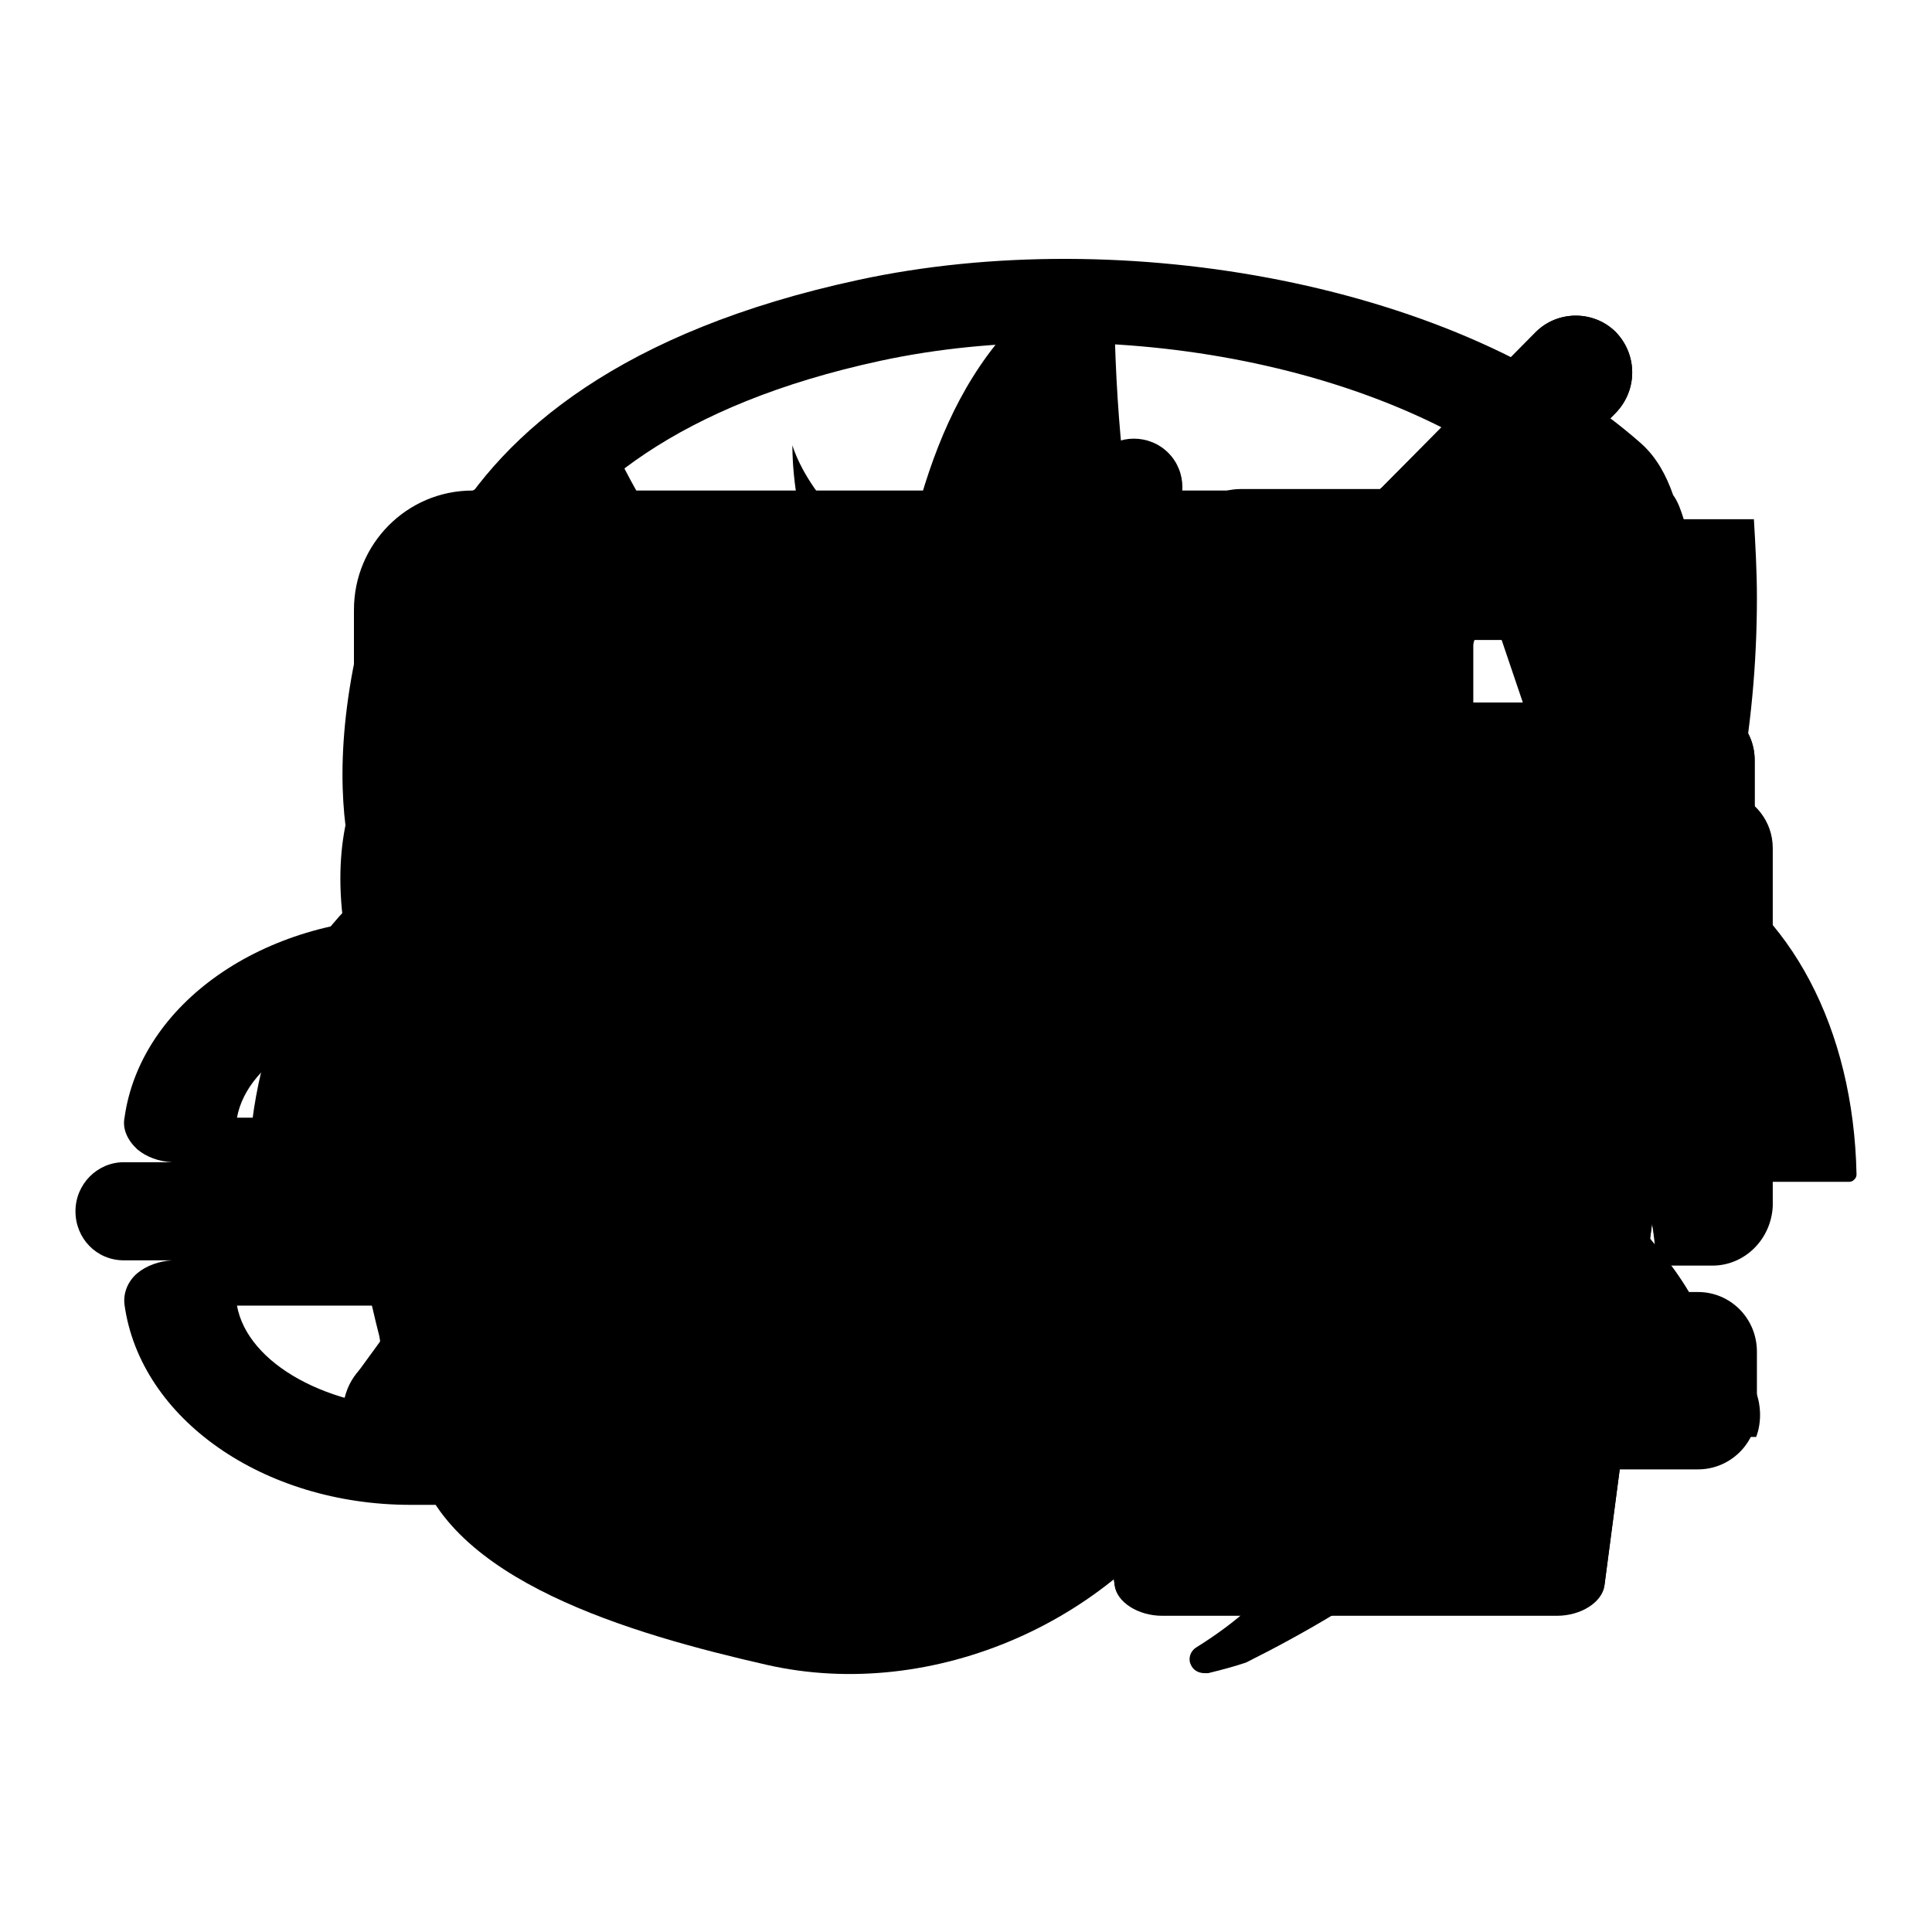 <?xml version="1.0" encoding="utf-8"?>
<!-- Svg Vector Icons : http://www.onlinewebfonts.com/icon -->
<!DOCTYPE svg PUBLIC "-//W3C//DTD SVG 1.1//EN" "http://www.w3.org/Graphics/SVG/1.1/DTD/svg11.dtd">
<svg version="1.1" xmlns="http://www.w3.org/2000/svg" xmlns:xlink="http://www.w3.org/1999/xlink" x="0px" y="0px" viewBox="0 0 256 256" enable-background="new 0 0 256 256" xml:space="preserve">
<g><g><path fill="#000000" d="M231,102.8c0,0.5-0.1,0.9-0.1,1.3c0.8,18.4-13.4,44.7-29,52c-23,10.7-31.8,21.6-42,39c-11.6,19.7-36.3,30.5-58.3,25.5c-18-4.1-42.5-11.2-46.5-27.1c-2.1-6.1-6.5-20.8-7.8-31.2c-0.8-3.4-0.7-7.2,0.6-11.5c6.6-21.2,8.4-35.4,5.7-48.3c-2.5-11.9-2.5-51.9,60.1-65.4c35.1-7.6,79.9,0.5,103.8,21.7c2,1.8,3.3,4.2,4.2,6.8c0.6,0.8,1,1.9,1.4,3.2C224.7,75.9,230.3,93.4,231,102.8z M185.8,123.4c17.7-8.2,33.3-45,20-56.9c-20.5-18.3-58.9-25.2-89.1-18.7C62.9,59.4,62.9,93.7,65,104c2.3,11.1,0.8,23.3-4.9,41.5c-6.5,21,20.7,29,39.5,33.3c18.9,4.3,40.1-5,50.1-21.9C158.5,141.9,166.1,132.6,185.8,123.4z"/><path fill="#000000" d="M130.7,79.2c21.7,5.6,51.4-1.2,51.8-1.3c-0.4,0.2-24.9,15.4-47.9,14.7C124.3,108.3,97,150,94.9,153.7c1.9-3.8,21.7-48.1,28.4-63C104.4,83.6,105,59,105,59S108.9,73.5,130.7,79.2z"/><path fill="#000000" d="M164.2,121.6l-10.7,80.9c-0.2,1.9-2.7,3.4-5.4,3.4h-44.9c-2.7,0-5.2-1.5-5.4-3.4l-10.7-80.9l0,0c-3.5,0-6.4-2.9-6.4-6.5v-6.5c0-3.6,2.9-6.5,6.4-6.5h38.6V83.2c0-0.9,0.1-1.9,0.5-2.7c0.4-1.1,1.1-2,2-2.8L145.7,60c2.5-2.5,6.6-2.5,9.1,0c2.5,2.5,2.5,6.6,0,9.2l-16.2,16.4v16.6h25.7c3.5,0,6.4,2.9,6.4,6.5v6.5C170.7,118.7,167.8,121.6,164.2,121.6z M107.8,192.4h34.7l8.5-70.8H99.3L107.8,192.4z M83.2,173H31.4c1.4,7.7,12.1,13.7,25,13.7h16.8c4.1,0,8-0.7,11.5-1.8l1.7,13.1c-3.6,0.8-7.3,1.4-11.2,1.4H54.4c-19.5,0-35.8-11.4-37.9-26.5c-0.2-1.5,0.4-3.1,1.7-4.2c1.2-1,2.9-1.6,4.6-1.7h-6.4c-3.6,0-6.4-2.9-6.4-6.5c0-3.6,2.9-6.5,6.4-6.5h6.4c-1.8-0.1-3.4-0.7-4.6-1.7c-1.3-1.2-2-2.7-1.7-4.2c2.1-15.1,18.4-26.5,37.9-26.5h20.8c0.4,0,0.7,0.1,1.1,0.1l1.7,13c-1.6-0.2-3.2-0.3-4.8-0.3H56.4c-13,0-23.6,6-25,13.7h48.4L83.2,173z"/><path fill="#000000" d="M232.5,100.7v7.6c0,4.2-3.3,7.5-7.5,7.6l-12.4,94.2c-0.3,2.2-3.1,4-6.3,4H154c-3.2,0-6-1.8-6.3-4l-12.4-94.2l0,0c-4.1,0-7.5-3.4-7.5-7.6v-7.6c0-4.2,3.3-7.6,7.5-7.6h44.9V71.1c0-1.1,0.1-2.2,0.5-3.2c0.5-1.3,1.3-2.4,2.4-3.3l20.4-20.6c2.9-2.9,7.7-2.9,10.6,0c2.9,3,2.9,7.7,0,10.7l-18.9,19.1v19.3H225C229.1,93.2,232.5,96.5,232.5,100.7z M199.7,198.3l9.9-82.5h-60.2l9.9,82.5H199.7z"/><path fill="#000000" d="M132.5,189.6l2,15.2c-4.1,1-8.5,1.7-13,1.7H97.2c-22.7,0-41.7-13.3-44.2-30.9c-0.2-1.8,0.5-3.6,2-4.9c1.4-1.2,3.3-1.9,5.4-2h-7.5c-4.1,0-7.5-3.4-7.5-7.6c0-4.2,3.3-7.6,7.5-7.6h7.5c-2-0.1-4-0.8-5.4-2c-1.5-1.3-2.3-3.1-2-4.9c2.5-17.6,21.5-30.9,44.2-30.9h24.2c0.4,0,0.9,0.1,1.3,0.1l2,15.1c-1.8-0.2-3.7-0.3-5.6-0.3H99.5c-15.1,0-27.5,7-29.2,15.9h56.4l3.9,29.2H70.4c1.6,9,14.1,15.9,29.2,15.9h19.6C123.9,191.6,128.4,190.9,132.5,189.6z"/><path fill="#000000" d="M225,115.8l-12.4,94.2c-0.3,2.2-3.1,4-6.3,4H154c-3.2,0-6-1.8-6.3-4l-12.4-94.2l0,0c-4.1,0-7.5-3.4-7.5-7.6v-7.6c0-4.2,3.3-7.6,7.5-7.6h44.9V71.1c0-1.1,0.1-2.2,0.5-3.2c0.5-1.3,1.3-2.4,2.4-3.3l20.4-20.6c2.9-2.9,7.7-2.9,10.6,0c2.9,3,2.9,7.7,0,10.7l-18.9,19.1v19.3H225c4.1,0,7.5,3.4,7.5,7.6v7.6C232.5,112.4,229.2,115.8,225,115.8z"/><path fill="#000000" d="M159.3,198.3h40.4l9.9-82.5h-60.2L159.3,198.3z"/><path fill="#000000" d="M130.6,175.7H70.4c1.6,9,14.1,15.9,29.2,15.9h19.6c4.8,0,9.3-0.8,13.3-2l2,15.2c-4.1,1-8.5,1.7-13,1.7H97.2c-22.7,0-41.7-13.3-44.2-30.9c-0.2-1.8,0.5-3.6,2-4.9c1.4-1.2,3.3-1.9,5.4-2h-7.5c-4.1,0-7.5-3.4-7.5-7.6c0-4.2,3.3-7.6,7.5-7.6h7.5c-2-0.1-4-0.8-5.4-2c-1.5-1.3-2.3-3.1-2-4.9c2.5-17.6,21.5-30.9,44.2-30.9h24.2c0.4,0,0.9,0.1,1.3,0.1l2,15.1c-1.8-0.2-3.7-0.3-5.6-0.3H99.5c-15.1,0-27.5,7-29.2,15.9h56.4L130.6,175.7z"/><path fill="#000000" d="M232.7,190.4H45.9c0,0-1.8-4,1.3-8.3l81.3-111.6c2.6-3.5,6.6-5.6,10.8-5.6c4.3,0,8.3,2.1,10.8,5.6l81.3,111.6C234.5,186.3,232.7,190.4,232.7,190.4z M94.5,143.8h67.7l-2.9-7.8h-59.1L94.5,143.8z M105.9,128.1h50.4l-2.9-7.8h-41.8L105.9,128.1z M150.5,112.4l-2.9-7.8H123l-5.7,7.8H150.5z M138.8,82.9l-10.1,13.8h15.8L140,84.6L138.8,82.9z M165.1,151.6H88.8l-5.7,7.8h85L165.1,151.6z M171,167.3H77.4l-5.8,8H174L171,167.3z"/><path fill="#000000" d="M226.9,167.7h-7.5c-0.1-17.5-14.2-31.7-31.5-31.7c-17.4,0-31.4,14.2-31.5,31.7h-30.9c-0.1-17.5-14.2-31.7-31.5-31.7s-31.4,14.2-31.5,31.7c-8.6,0-15.6-7.1-15.6-15.8V80.8c0-8.7,7-15.8,15.7-15.8h99.9c0.6-0.1,1.2-0.2,1.9-0.2h39.2c4.3,0,8.5,1.6,9.4,3.6l16.2,36.5c3.3,1,5.7,3.9,5.7,7.5v47.4C234.7,164.2,231.2,167.7,226.9,167.7z M101.6,88.7c0-4.4-3.5-7.9-7.8-7.9H70.3c-4.3,0-7.8,3.5-7.8,7.9v15.8c0,4.4,3.5,7.9,7.8,7.9h23.5c4.3,0,7.8-3.5,7.8-7.9V88.7z M156.4,88.7c0-4.4-3.5-7.9-7.8-7.9h-23.5c-4.3,0-7.8,3.5-7.8,7.9v15.8c0,4.4,3.5,7.9,7.8,7.9h23.5c4.3,0,7.8-3.5,7.8-7.9V88.7L156.4,88.7z M206.6,107.3l-8.2-24.2c-0.5-1.3-2.5-2.4-4.7-2.4h-9.9c-2.1,0-3.9,1-3.9,2.4v24.2c0,2.8,2.7,5.2,6,5.2h16.4C205.6,112.5,207.5,110.1,206.6,107.3z M93.9,144c13.1,0,23.7,10.7,23.7,23.9c0,13.2-10.6,23.9-23.7,23.9s-23.7-10.7-23.7-23.9C70.3,154.7,80.9,144,93.9,144z M93.7,175.6c4.3,0,7.8-3.5,7.8-7.9c0-4.4-3.5-7.9-7.8-7.9c-4.3,0-7.8,3.5-7.8,7.9C85.8,172,89.4,175.6,93.7,175.6z M187.9,144c13.1,0,23.7,10.7,23.7,23.9c0,13.2-10.6,23.9-23.7,23.9s-23.7-10.7-23.7-23.9C164.2,154.7,174.8,144,187.9,144z M187.6,175.6c4.3,0,7.8-3.5,7.8-7.9c0-4.4-3.5-7.9-7.8-7.9c-4.3,0-7.8,3.5-7.8,7.9C179.8,172,183.3,175.6,187.6,175.6z"/><path fill="#000000" d="M225,194.7h-85.8c-4.3,0-7.8-3.5-7.8-7.9v-7c-6.5-8-12.2-21.3-21-29.5c-8.3-7.7-28.1-9.9-43.4-15.8l-3.4,45c3.1,1.1,5.3,3.9,5.3,7.4c0,4.4-3.5,7.9-7.8,7.9h-7.8c-4.3,0-7.8-3.5-7.8-7.9c0-3.3,2.1-6.2,5-7.3l-4.3-57.6c-0.1-1.9,0.3-3.7,1.2-5c-1.6-5-3.3-14.3-0.6-28.5c6-31.4,35.6-27.1,35.6-27.1s10.9,22.6,32.2,41.5c10.1,8.9,18.6,14.4,26.4,18l2.7-5.8c3.5-7.4,12.7-10.7,20.5-7.3l14.1,6.1c7.8,3.4,11.3,12.1,7.8,19.5l-1,2.2c2.9,1.3,4.6,2.3,4.6,2.3s25.5,18.8,34.1,33.3h1.2c4.3,0,7.8,3.5,7.8,7.9v7.9C232.8,191.2,229.3,194.7,225,194.7z M170.6,122l-7.4-3.2c-4.1-1.8-8.9-0.1-10.8,3.8l-3.3,7.1c-1.9,3.9,0,8.5,4.1,10.3l7.4,3.2c4.1,1.8,8.9,0.1,10.8-3.8l3.3-7.1C176.5,128.4,174.7,123.8,170.6,122z"/><path fill="#000000" d="M76.5,79.2c0-3.5,0.1-7,0.4-10.4H191c0,0.1,0,0.1,0,0.2h23.5c0-0.1,0-0.1,0-0.2h17.9c0.2,3.4,0.4,6.9,0.4,10.4c0,35.2-13.1,66.2-33,85.2c1.2,2.2,1.9,4.7,1.9,7.4c0,8.7-7,15.8-15.7,15.8h-62.6c-8.6,0-15.7-7.1-15.7-15.8c0-2.7,0.7-5.1,1.9-7.3c-0.3-0.3-0.6-0.5-0.9-0.8H84.1c-21.6,0-39-25.5-39-47.3c0-19.2,13.6-29,31.6-31.1C76.6,83.2,76.5,81.2,76.5,79.2z M179.1,156.7c20.6,0,36-31.5,36.1-71.9h-23.5c-0.1,32.3-10,59-24.5,68.3C171,155.4,175,156.7,179.1,156.7z M60.4,116.5c0,13.1,10.5,31.5,23.4,31.5h12.1c-8.7-13.2-14.9-29.2-17.7-47C68,101.8,60.4,105.4,60.4,116.5z"/><path fill="#000000" d="M165.8,103.5c0-16-12.8-29-28.6-29c-9.2,0-17.3,4.4-22.6,11.3c-0.1,0.1-0.3,0.2-0.4,0.3c-0.2,0.3-0.4,0.6-0.5,0.9c-3.2,4.7-5.1,10.4-5.1,16.4c0,16,12.8,29,28.6,29C153,132.5,165.8,119.5,165.8,103.5z M137.3,80.7c4.5,0,8.7,1.4,12.3,3.8c-3.3,0.3-7.2,1.9-13.2,5c-5.7,3-11.8,0.6-15.4-1.5C125,83.5,130.8,80.7,137.3,80.7z M137.3,126.3c-12.3,0-22.3-10.2-22.3-22.8c0-4.2,1.1-8.1,3.1-11.5c2.9,1.8,7.4,3.9,12.5,3.9c2.6,0,5.4-0.6,8.2-2c10.2-5.4,12.4-5.2,16.4-3.4c0.2,0.1,0.4,0.1,0.6,0.1c2.5,3.7,4,8.2,4,13C159.6,116.1,149.6,126.3,137.3,126.3z M203.7,131.6c-1.9-1.3-3-3.4-3-5.7c0-2.1,1-4,2.6-5.4c0.3-0.2,0.4-0.6,0.3-1c-0.1-0.4-0.4-0.7-0.7-0.7c-3.8-0.8-7.4-2.6-10.5-5.1c-0.3-0.2-0.7-0.3-1.1-0.1c-7.3,3.8-13.1,10.3-16.9,18.5c6.9,6.3,12.2,14.7,15.7,24.6h8.8c0.5,0,0.9-0.3,1-0.8l4.1-23.4C204.2,132.2,204,131.8,203.7,131.6z M223.9,113.6c-0.4-0.2-0.8-0.1-1.1,0.1c-3,2.6-6.6,4.3-10.4,5.1c-0.4,0.1-0.7,0.4-0.7,0.7c-0.1,0.4,0,0.7,0.3,1c1.7,1.3,2.6,3.3,2.6,5.4c0,2.2-1.1,4.3-3,5.6c-0.3,0.2-0.5,0.6-0.4,0.9l4.1,23.4c0.1,0.5,0.5,0.8,1,0.8H245c0.3,0,0.5-0.1,0.7-0.3c0.2-0.2,0.3-0.4,0.3-0.7C245.6,136.3,237.3,120.6,223.9,113.6z M230,91c0-12.5-10-22.6-22.3-22.6c-7.2,0-13.5,3.4-17.6,8.8c-0.1,0.1-0.2,0.1-0.3,0.3c-0.2,0.2-0.3,0.5-0.4,0.7c-2.5,3.7-4,8.1-4,12.8c0,12.5,10,22.6,22.3,22.6C220,113.6,230,103.4,230,91z M207.7,73.1c3.5,0,6.8,1.1,9.5,2.9c-2.6,0.3-5.6,1.5-10.3,3.9c-4.5,2.4-9.2,0.5-12-1.2C198.1,75.4,202.6,73.1,207.7,73.1z M207.7,108.8c-9.6,0-17.5-8-17.5-17.8c0-3.3,0.9-6.3,2.5-8.9c2.3,1.4,5.8,3,9.7,3c2.1,0,4.2-0.4,6.4-1.6c7.9-4.2,9.7-4.1,12.8-2.7c0.1,0.1,0.3,0.1,0.4,0.1c2,2.9,3.1,6.4,3.1,10.1C225.1,100.8,217.3,108.8,207.7,108.8z M67.3,131.6c-1.9-1.3-3-3.4-3-5.7c0-2.1,1-4,2.6-5.4c0.3-0.2,0.4-0.6,0.4-1c-0.1-0.4-0.4-0.7-0.7-0.7c-3.8-0.8-7.4-2.6-10.5-5.1c-0.3-0.2-0.7-0.3-1.1-0.1c-13.4,6.9-21.7,22.7-22.1,42.1c0,0.3,0.1,0.5,0.3,0.7c0.2,0.2,0.4,0.3,0.7,0.3h28.7c0.5,0,0.9-0.3,1-0.8l4.1-23.4C67.7,132.2,67.6,131.8,67.3,131.6z M103,129.5c-3.8-7-9.1-12.5-15.7-15.9c-0.4-0.2-0.8-0.1-1.1,0.1c-3,2.6-6.6,4.3-10.5,5.1c-0.4,0.1-0.7,0.4-0.7,0.7c-0.1,0.4,0,0.7,0.3,1c1.7,1.3,2.6,3.3,2.6,5.4c0,2.2-1.1,4.3-3,5.6c-0.3,0.2-0.5,0.6-0.4,0.9l4.1,23.4c0.1,0.5,0.5,0.8,1,0.8h4.5C88.2,145.5,94.6,136.1,103,129.5z M93.5,91c0-12.5-10-22.6-22.3-22.6c-7.2,0-13.5,3.4-17.6,8.8c-0.1,0.1-0.2,0.1-0.3,0.3c-0.2,0.2-0.3,0.5-0.4,0.7c-2.5,3.7-4,8.1-4,12.8c0,12.5,10,22.6,22.3,22.6C83.5,113.6,93.5,103.4,93.5,91z M71.2,73.1c3.5,0,6.8,1.1,9.5,2.9c-2.6,0.3-5.6,1.5-10.3,3.9c-4.5,2.4-9.2,0.5-12-1.2C61.6,75.4,66.2,73.1,71.2,73.1z M71.2,108.8c-9.6,0-17.5-8-17.5-17.8c0-3.3,0.9-6.3,2.4-8.9c2.3,1.4,5.8,3,9.7,3c2.1,0,4.2-0.4,6.4-1.6c7.9-4.2,9.7-4.1,12.8-2.7c0.1,0.1,0.3,0.1,0.4,0.1c2,2.9,3.1,6.4,3.1,10.1C88.6,100.8,80.8,108.8,71.2,108.8z M132.2,155.5c-2.4-1.7-3.8-4.4-3.8-7.2c0-2.7,1.3-5.2,3.4-6.9c0.4-0.3,0.6-0.8,0.4-1.3c-0.1-0.5-0.5-0.8-1-0.9c-4.9-1-9.5-3.3-13.4-6.5c-0.4-0.3-0.9-0.4-1.4-0.2c-17.2,8.9-27.8,29.1-28.3,54c0,0.3,0.1,0.7,0.4,0.9c0.2,0.2,0.6,0.4,0.9,0.4h36.7c0.6,0,1.1-0.4,1.2-1l5.3-30C132.8,156.3,132.6,155.8,132.2,155.5z M158,132.5c-0.4-0.2-1-0.2-1.4,0.2c-3.8,3.3-8.5,5.5-13.4,6.5c-0.5,0.1-0.8,0.5-1,0.9s0,0.9,0.4,1.3c2.2,1.7,3.4,4.2,3.4,6.9c0,2.9-1.4,5.6-3.8,7.2c-0.4,0.3-0.6,0.7-0.5,1.2l5.2,30c0.1,0.6,0.6,1,1.2,1h36.8c0.3,0,0.7-0.1,0.9-0.4c0.2-0.2,0.4-0.6,0.4-0.9C185.8,161.6,175.2,141.5,158,132.5z"/><path fill="#000000" d="M211.4,162.8c0.1-3.2-0.1-6.2-0.7-9.1c-1.3-7.4-4.4-15.3-7.7-23.6c-7.7-19.7-15.7-40.1-0.9-57c0.5-0.6,0.6-1.5,0.2-2.1c-0.4-0.7-1.2-1.1-2-0.9c-24.2,3.9-33.7,27.3-37,39.6c-11.1-20.6-15.7-42.3-15.7-73.4c0-0.7-0.4-1.3-1-1.6c-0.6-0.3-1.3-0.3-1.9,0c-19,11.1-22.9,29.7-26.6,48.1c0,17.1-3.5,29.9-11.8,41.9c-4.2-15.1-16-22.8-27.4-30.2c-3-1.9-6.1-4-9-6.1c-0.7-0.5-1.6-0.5-2.3,0c-0.7,0.5-1,1.4-0.7,2.1c5.4,14.5,3.6,31.5,1.8,47.9c-2.9,27.7-6,56.2,24.8,74.7c6.2,3,12.7,5.5,19.4,7.3c0.2,0,0.4,0.1,0.5,0.1c0,0,0,0,0.1,0c1.1,0,1.9-0.8,1.9-1.9c0-0.8-0.5-1.4-1.1-1.7c-11.6-8.6-10.3-21.1-8.9-34.4c0.7-7.1,1.5-14.3,0.3-21c0.1,0.1,0.3,0.2,0.5,0.3c6.2,4,12.1,7.9,13.5,16c0.1,0.7,0.7,1.3,1.4,1.5c0.7,0.2,1.5-0.1,2-0.7c5.6-7.3,8-14.9,8-24.9c1.6-8,3.2-15.7,9.5-20.9c0.3,11.6,2,24.9,9.8,38.2c0.4,0.7,1.2,1.1,2,0.9c0.8-0.1,1.4-0.7,1.6-1.5c0.8-3.8,3.8-14.9,12.6-19.3c-4.3,9-0.4,18.9,3.1,27.9c1.6,4.2,3.2,8.1,3.9,11.8c0.3,1.3,0.4,2.6,0.3,4.3c0.7,8.6-4.5,16.4-15.4,23.2c-0.8,0.5-1.1,1.5-0.7,2.3c0.3,0.7,1,1.1,1.8,1.1c0.2,0,0.3,0,0.5,0c1.6-0.4,3.2-0.8,5-1.4C197.5,204.1,213.2,184.8,211.4,162.8z"/></g></g>
</svg>